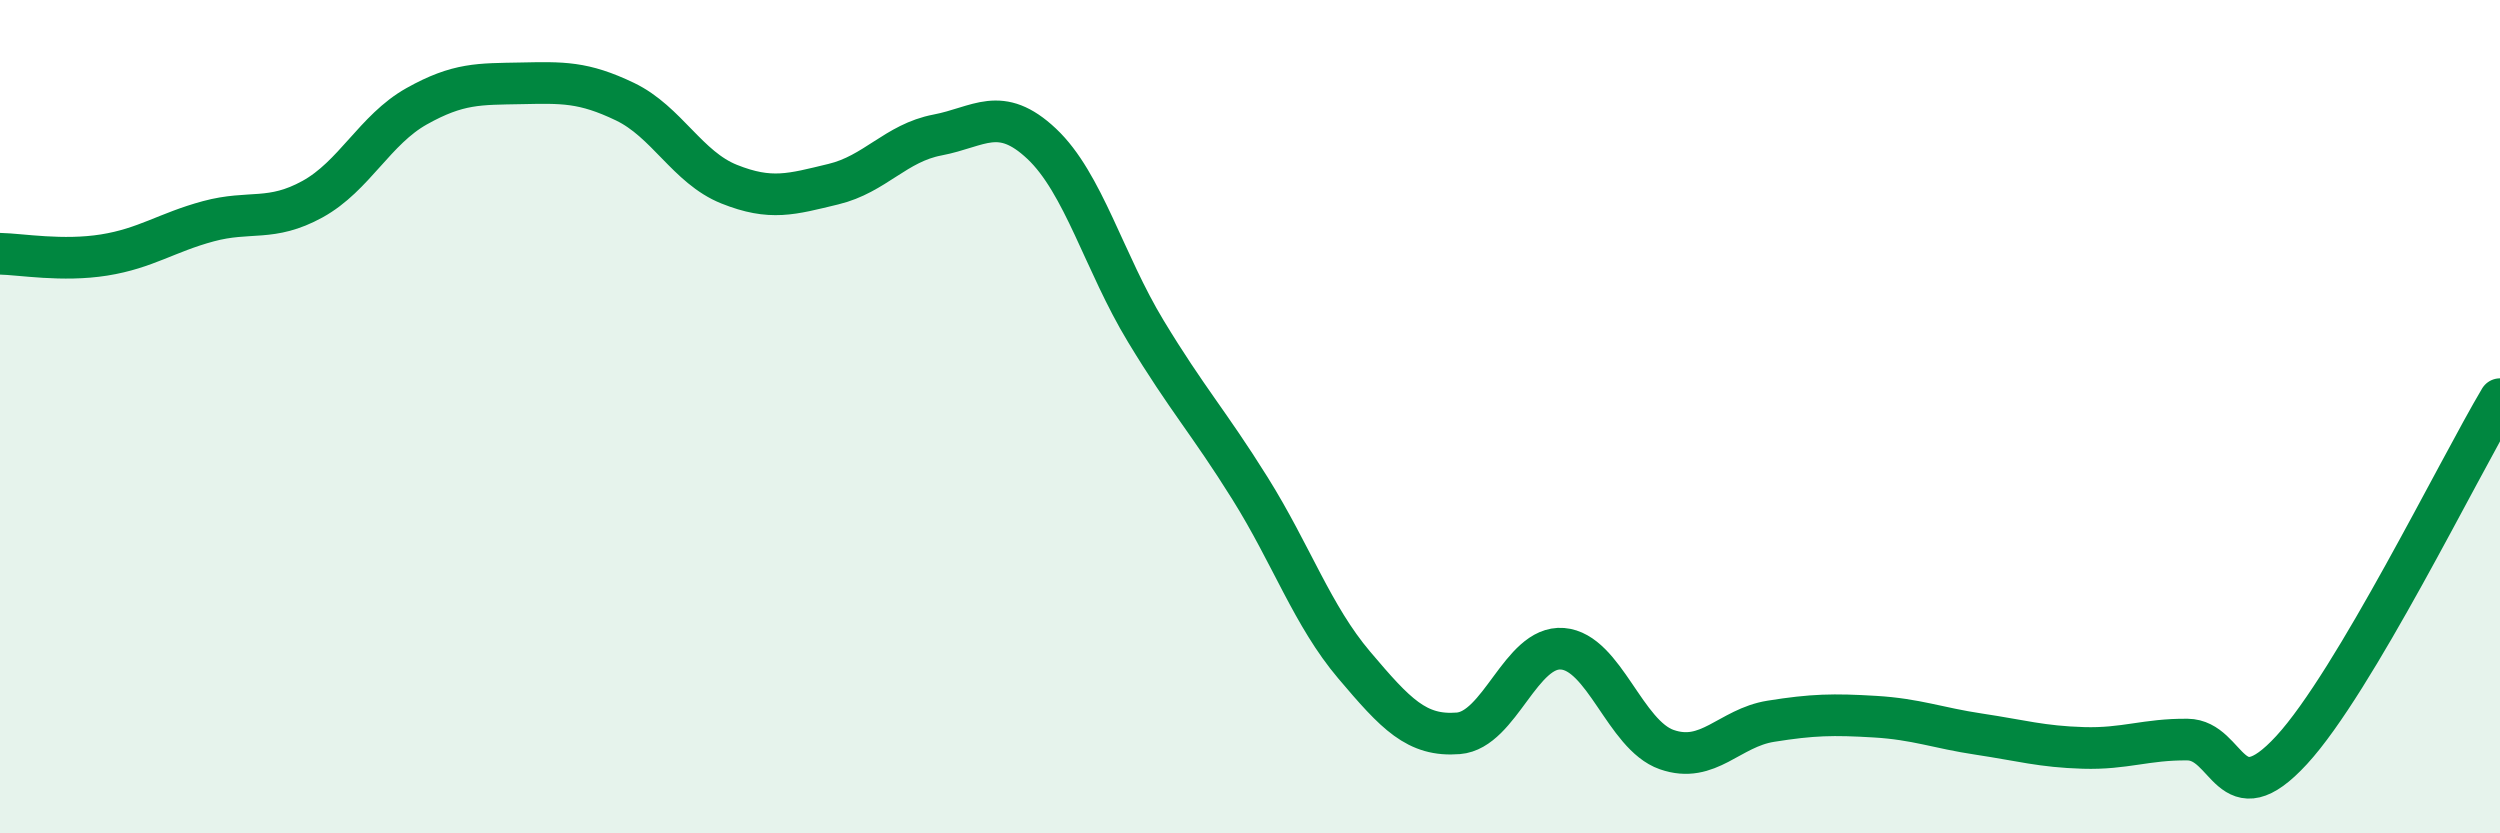 
    <svg width="60" height="20" viewBox="0 0 60 20" xmlns="http://www.w3.org/2000/svg">
      <path
        d="M 0,6.09 C 0.5,6.1 1.5,6.28 2.5,6.12 C 3.5,5.96 4,5.58 5,5.31 C 6,5.04 6.5,5.33 7.5,4.78 C 8.5,4.23 9,3.11 10,2.55 C 11,1.99 11.5,2.02 12.5,2 C 13.5,1.98 14,1.96 15,2.44 C 16,2.92 16.5,4.02 17.5,4.42 C 18.5,4.82 19,4.66 20,4.42 C 21,4.18 21.5,3.43 22.5,3.24 C 23.5,3.05 24,2.51 25,3.45 C 26,4.39 26.5,6.3 27.5,7.95 C 28.5,9.6 29,10.12 30,11.72 C 31,13.32 31.5,14.78 32.5,15.96 C 33.5,17.14 34,17.68 35,17.6 C 36,17.52 36.5,15.49 37.5,15.57 C 38.5,15.65 39,17.64 40,17.99 C 41,18.34 41.5,17.47 42.5,17.31 C 43.5,17.15 44,17.14 45,17.2 C 46,17.26 46.5,17.47 47.5,17.62 C 48.5,17.77 49,17.92 50,17.95 C 51,17.98 51.5,17.74 52.5,17.75 C 53.5,17.76 53.5,19.63 55,18 C 56.5,16.37 59,11.26 60,9.58L60 20L0 20Z"
        fill="#008740"
        opacity="0.1"
        stroke-linecap="round"
        stroke-linejoin="round"
      />
      <path
        d="M 0,6.09 C 0.5,6.1 1.5,6.28 2.5,6.12 C 3.5,5.96 4,5.58 5,5.31 C 6,5.04 6.5,5.33 7.5,4.78 C 8.5,4.23 9,3.11 10,2.55 C 11,1.99 11.5,2.02 12.5,2 C 13.5,1.98 14,1.96 15,2.44 C 16,2.92 16.5,4.02 17.5,4.42 C 18.5,4.82 19,4.66 20,4.42 C 21,4.18 21.5,3.43 22.5,3.24 C 23.5,3.05 24,2.51 25,3.45 C 26,4.39 26.5,6.3 27.5,7.95 C 28.5,9.6 29,10.12 30,11.72 C 31,13.32 31.5,14.78 32.5,15.96 C 33.5,17.14 34,17.68 35,17.6 C 36,17.52 36.5,15.49 37.5,15.57 C 38.5,15.65 39,17.64 40,17.99 C 41,18.34 41.5,17.47 42.5,17.31 C 43.5,17.15 44,17.14 45,17.2 C 46,17.26 46.5,17.47 47.5,17.62 C 48.5,17.77 49,17.92 50,17.95 C 51,17.98 51.5,17.74 52.5,17.75 C 53.5,17.76 53.5,19.63 55,18 C 56.5,16.37 59,11.26 60,9.58"
        stroke="#008740"
        stroke-width="1"
        fill="none"
        stroke-linecap="round"
        stroke-linejoin="round"
      />
    </svg>
  